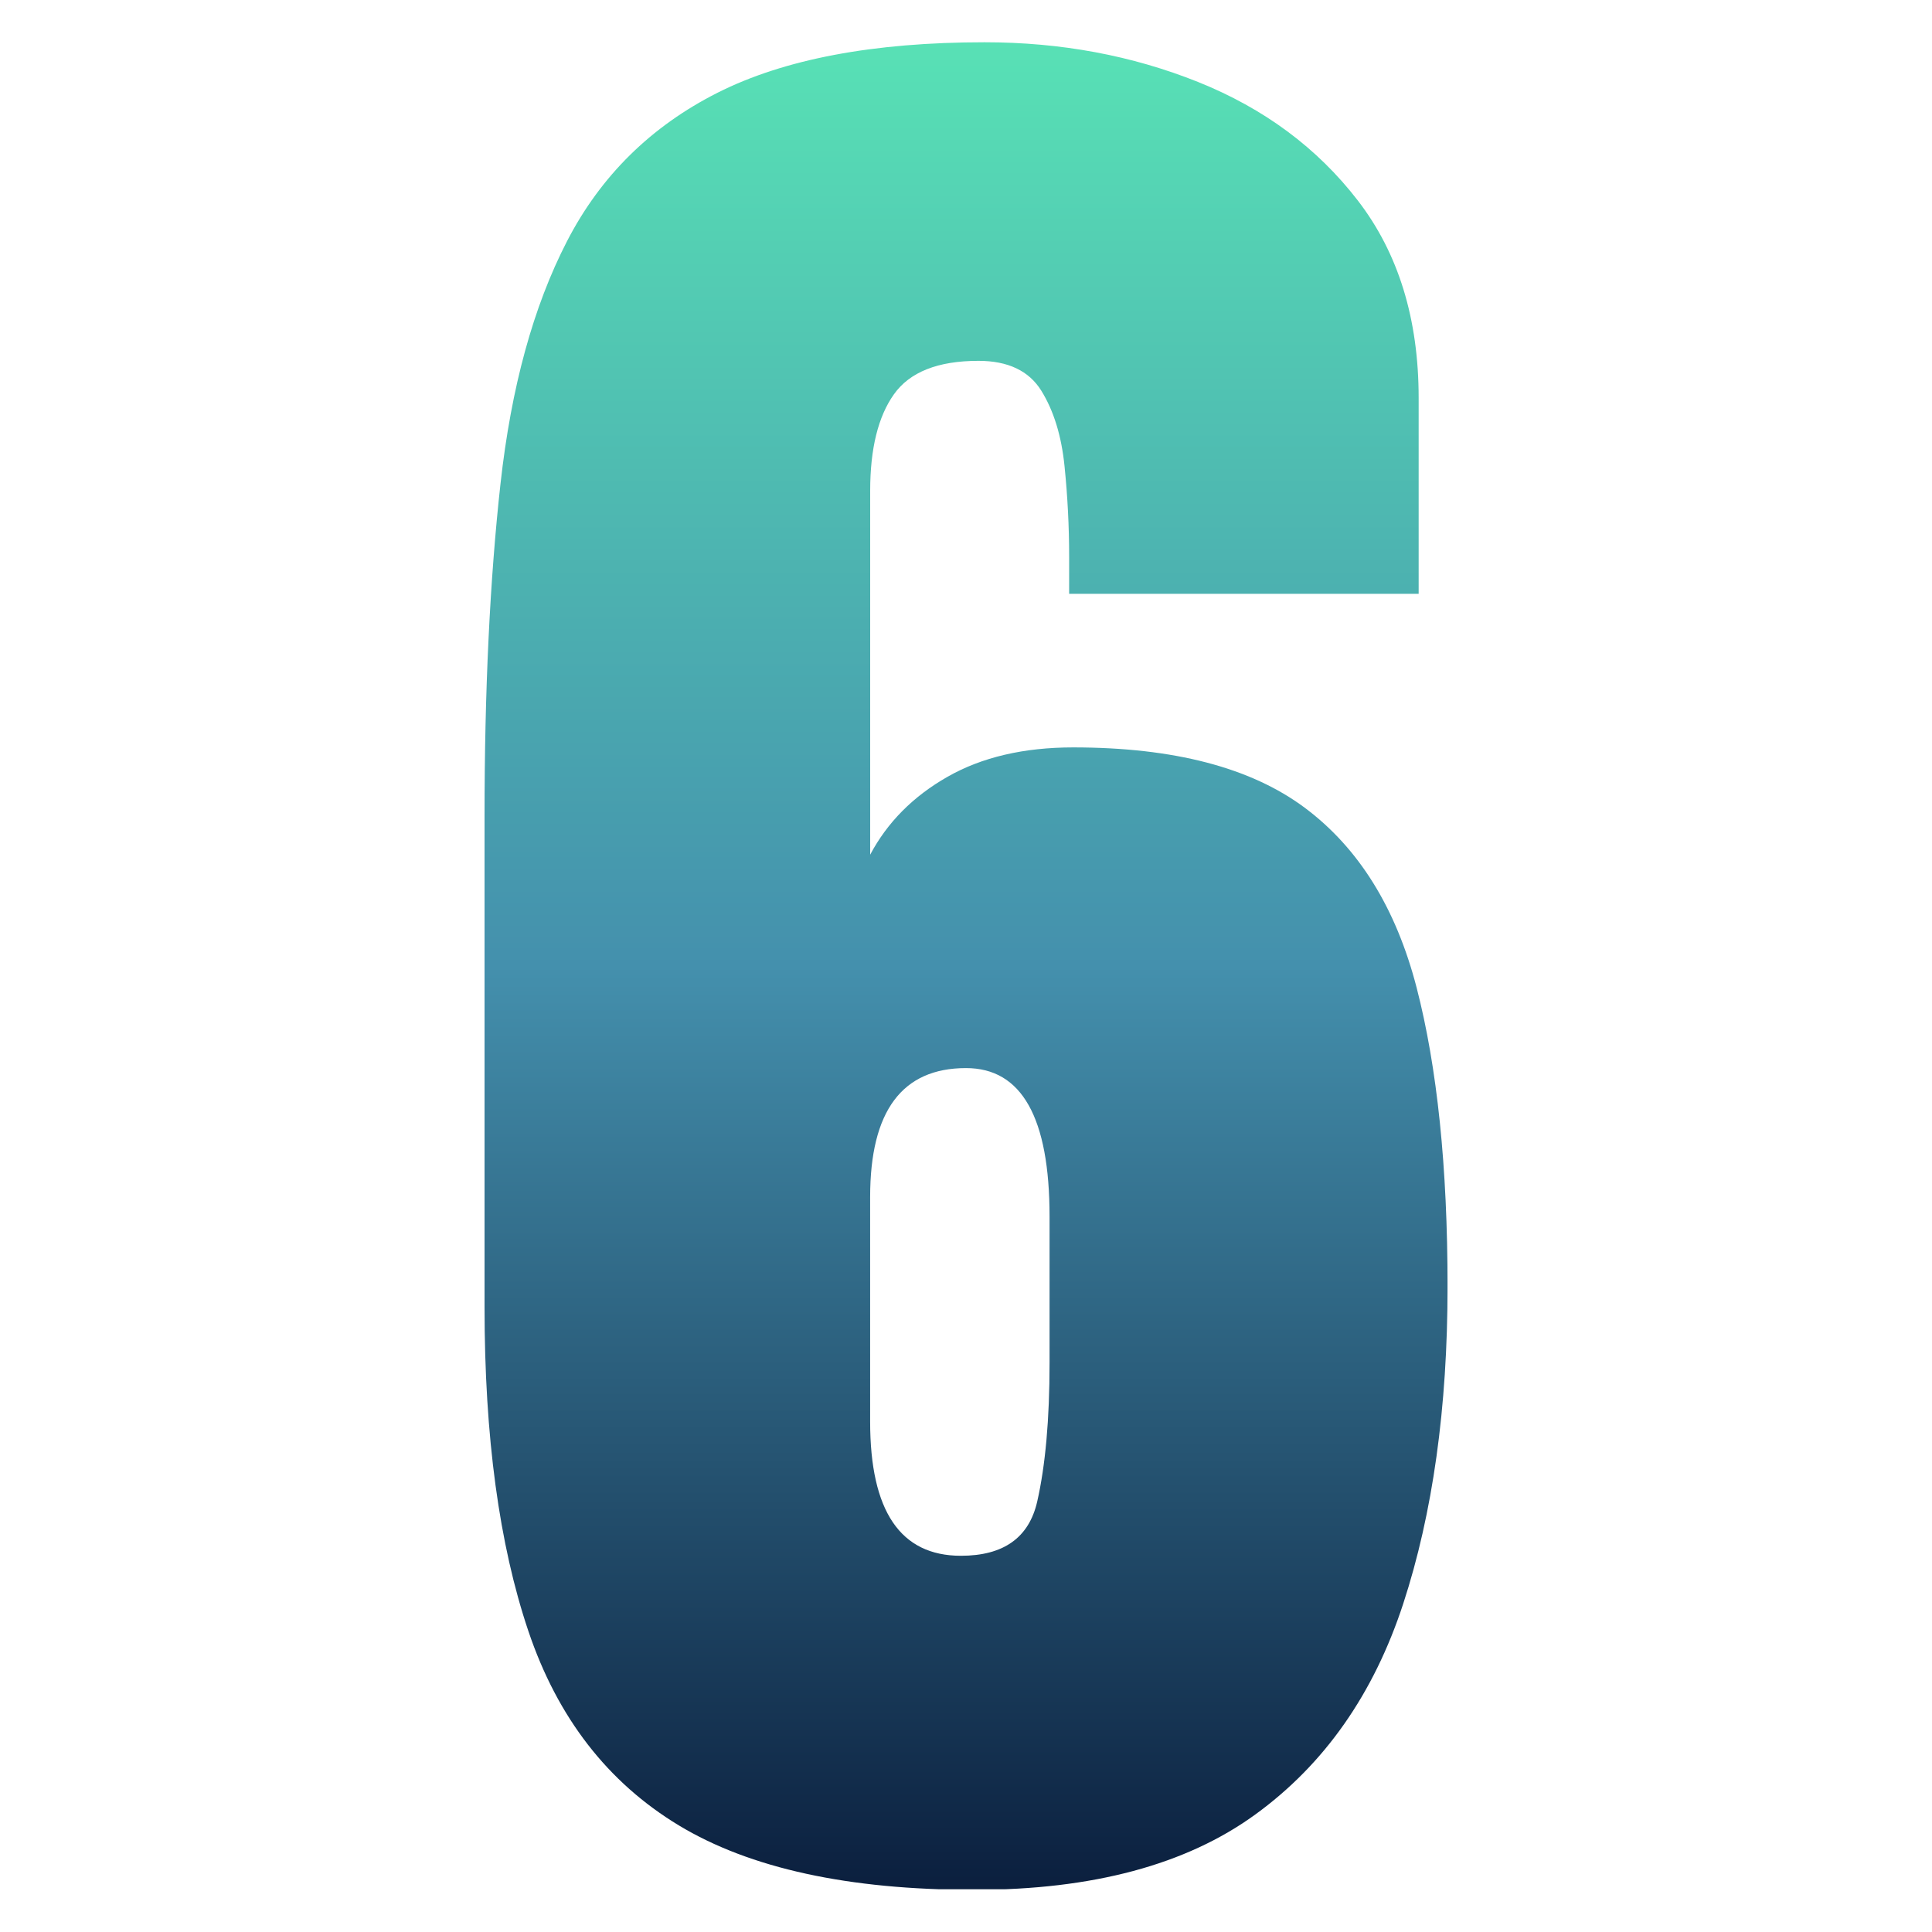 <svg xmlns="http://www.w3.org/2000/svg" xmlns:xlink="http://www.w3.org/1999/xlink" width="800" zoomAndPan="magnify" viewBox="0 0 600 600" height="800" preserveAspectRatio="xMidYMid meet" version="1.0"><defs><clipPath id="8d376a0a4a"><path d="M 150.48 13.125 L 450 13.125 L 450 587 L 150.48 587 Z M 150.48 13.125 " clip-rule="nonzero"/></clipPath><clipPath id="14daa2dd1f"><path d="M 302.566 586.906 C 263.504 586.906 232.918 580.234 210.832 566.898 C 188.746 553.562 173.156 533.441 164.09 506.543 C 155.012 479.637 150.48 446.129 150.48 405.996 L 150.48 253.582 C 150.48 214.523 152.129 180.047 155.441 150.164 C 158.75 120.285 165.625 95.203 176.09 74.914 C 186.543 54.645 202.133 39.27 222.832 28.805 C 243.547 18.363 271.188 13.125 305.777 13.125 C 329.473 13.125 351.559 17.246 372.059 25.453 C 392.547 33.676 409.094 45.941 421.684 62.273 C 434.277 78.605 440.574 99.043 440.574 123.582 L 440.574 184.414 L 332.031 184.414 L 332.031 172.895 C 332.031 163.5 331.551 154.105 330.594 144.715 C 329.637 135.32 327.234 127.539 323.391 121.344 C 319.551 115.16 313.043 112.062 303.863 112.062 C 291.27 112.062 282.52 115.539 277.609 122.465 C 272.695 129.402 270.242 139.387 270.242 152.395 L 270.242 265.422 C 275.582 255.383 283.574 247.324 294.254 241.242 C 304.918 235.16 317.953 232.113 333.316 232.113 C 364.48 232.113 388.441 238.359 405.203 250.852 C 421.949 263.344 433.535 281.965 439.945 306.723 C 446.352 331.492 449.551 362.43 449.551 399.574 C 449.551 437.148 444.957 469.965 435.789 498.031 C 426.609 526.102 411.297 547.934 389.84 563.512 C 368.371 579.113 339.281 586.906 302.566 586.906 Z M 298.41 483.16 C 311.645 483.16 319.539 477.559 322.109 466.352 C 324.664 455.145 325.949 440.789 325.949 423.285 L 325.949 377.816 C 325.949 347.078 317.297 331.703 300.008 331.703 C 280.152 331.703 270.23 345.051 270.23 371.723 L 270.23 441.52 C 270.23 469.285 279.621 483.16 298.41 483.16 Z M 298.41 483.16 " clip-rule="nonzero"/></clipPath><clipPath id="a16ea8c0bb"><path d="M 0.48 0.125 L 299.539 0.125 L 299.539 573.715 L 0.48 573.715 Z M 0.48 0.125 " clip-rule="nonzero"/></clipPath><clipPath id="2e5cde3e57"><path d="M 152.566 573.906 C 113.504 573.906 82.918 567.234 60.832 553.898 C 38.746 540.562 23.156 520.441 14.09 493.543 C 5.012 466.637 0.48 433.129 0.48 392.996 L 0.48 240.582 C 0.48 201.523 2.129 167.047 5.441 137.164 C 8.75 107.285 15.625 82.203 26.09 61.914 C 36.543 41.645 52.133 26.27 72.832 15.805 C 93.547 5.363 121.188 0.125 155.777 0.125 C 179.473 0.125 201.559 4.246 222.059 12.453 C 242.547 20.676 259.094 32.941 271.684 49.273 C 284.277 65.605 290.574 86.043 290.574 110.582 L 290.574 171.414 L 182.031 171.414 L 182.031 159.895 C 182.031 150.5 181.551 141.105 180.594 131.715 C 179.637 122.32 177.234 114.539 173.391 108.344 C 169.551 102.16 163.043 99.062 153.863 99.062 C 141.27 99.062 132.52 102.539 127.609 109.465 C 122.695 116.402 120.242 126.387 120.242 139.395 L 120.242 252.422 C 125.582 242.383 133.574 234.324 144.254 228.242 C 154.918 222.16 167.953 219.113 183.316 219.113 C 214.48 219.113 238.441 225.359 255.203 237.852 C 271.949 250.344 283.535 268.965 289.945 293.723 C 296.352 318.492 299.551 349.43 299.551 386.574 C 299.551 424.148 294.957 456.965 285.789 485.031 C 276.609 513.102 261.297 534.934 239.84 550.512 C 218.371 566.113 189.281 573.906 152.566 573.906 Z M 148.41 470.16 C 161.645 470.16 169.539 464.559 172.109 453.352 C 174.664 442.145 175.949 427.789 175.949 410.285 L 175.949 364.816 C 175.949 334.078 167.297 318.703 150.008 318.703 C 130.152 318.703 120.23 332.051 120.23 358.723 L 120.23 428.52 C 120.23 456.285 129.621 470.16 148.41 470.16 Z M 148.41 470.16 " clip-rule="nonzero"/></clipPath><linearGradient x1="128.005" gradientTransform="matrix(1.168, 0, 0, 1.168, 0.479, 0.122)" y1="0.004" x2="128.005" gradientUnits="userSpaceOnUse" y2="491.004" id="578382ee05"><stop stop-opacity="1" stop-color="rgb(34.509%, 88.239%, 70.979%)" offset="0"/><stop stop-opacity="1" stop-color="rgb(34.448%, 87.99%, 70.955%)" offset="0.004"/><stop stop-opacity="1" stop-color="rgb(34.387%, 87.743%, 70.93%)" offset="0.008"/><stop stop-opacity="1" stop-color="rgb(34.325%, 87.494%, 70.906%)" offset="0.012"/><stop stop-opacity="1" stop-color="rgb(34.264%, 87.247%, 70.882%)" offset="0.016"/><stop stop-opacity="1" stop-color="rgb(34.203%, 86.998%, 70.856%)" offset="0.02"/><stop stop-opacity="1" stop-color="rgb(34.142%, 86.749%, 70.831%)" offset="0.023"/><stop stop-opacity="1" stop-color="rgb(34.081%, 86.501%, 70.807%)" offset="0.027"/><stop stop-opacity="1" stop-color="rgb(34.019%, 86.253%, 70.782%)" offset="0.031"/><stop stop-opacity="1" stop-color="rgb(33.958%, 86.005%, 70.758%)" offset="0.035"/><stop stop-opacity="1" stop-color="rgb(33.897%, 85.757%, 70.734%)" offset="0.039"/><stop stop-opacity="1" stop-color="rgb(33.835%, 85.509%, 70.709%)" offset="0.043"/><stop stop-opacity="1" stop-color="rgb(33.774%, 85.262%, 70.685%)" offset="0.047"/><stop stop-opacity="1" stop-color="rgb(33.713%, 85.013%, 70.66%)" offset="0.051"/><stop stop-opacity="1" stop-color="rgb(33.652%, 84.766%, 70.636%)" offset="0.055"/><stop stop-opacity="1" stop-color="rgb(33.591%, 84.517%, 70.612%)" offset="0.059"/><stop stop-opacity="1" stop-color="rgb(33.53%, 84.268%, 70.587%)" offset="0.062"/><stop stop-opacity="1" stop-color="rgb(33.469%, 84.019%, 70.563%)" offset="0.066"/><stop stop-opacity="1" stop-color="rgb(33.408%, 83.772%, 70.538%)" offset="0.07"/><stop stop-opacity="1" stop-color="rgb(33.345%, 83.524%, 70.512%)" offset="0.074"/><stop stop-opacity="1" stop-color="rgb(33.284%, 83.276%, 70.488%)" offset="0.078"/><stop stop-opacity="1" stop-color="rgb(33.223%, 83.028%, 70.464%)" offset="0.082"/><stop stop-opacity="1" stop-color="rgb(33.162%, 82.78%, 70.439%)" offset="0.086"/><stop stop-opacity="1" stop-color="rgb(33.101%, 82.532%, 70.415%)" offset="0.09"/><stop stop-opacity="1" stop-color="rgb(33.04%, 82.285%, 70.39%)" offset="0.094"/><stop stop-opacity="1" stop-color="rgb(32.979%, 82.036%, 70.366%)" offset="0.098"/><stop stop-opacity="1" stop-color="rgb(32.918%, 81.787%, 70.341%)" offset="0.102"/><stop stop-opacity="1" stop-color="rgb(32.855%, 81.538%, 70.317%)" offset="0.105"/><stop stop-opacity="1" stop-color="rgb(32.794%, 81.291%, 70.293%)" offset="0.109"/><stop stop-opacity="1" stop-color="rgb(32.733%, 81.042%, 70.268%)" offset="0.113"/><stop stop-opacity="1" stop-color="rgb(32.672%, 80.795%, 70.244%)" offset="0.117"/><stop stop-opacity="1" stop-color="rgb(32.611%, 80.547%, 70.219%)" offset="0.121"/><stop stop-opacity="1" stop-color="rgb(32.55%, 80.299%, 70.195%)" offset="0.125"/><stop stop-opacity="1" stop-color="rgb(32.489%, 80.051%, 70.169%)" offset="0.129"/><stop stop-opacity="1" stop-color="rgb(32.428%, 79.802%, 70.145%)" offset="0.133"/><stop stop-opacity="1" stop-color="rgb(32.365%, 79.553%, 70.12%)" offset="0.137"/><stop stop-opacity="1" stop-color="rgb(32.304%, 79.306%, 70.096%)" offset="0.141"/><stop stop-opacity="1" stop-color="rgb(32.243%, 79.057%, 70.071%)" offset="0.145"/><stop stop-opacity="1" stop-color="rgb(32.182%, 78.81%, 70.047%)" offset="0.148"/><stop stop-opacity="1" stop-color="rgb(32.121%, 78.561%, 70.023%)" offset="0.152"/><stop stop-opacity="1" stop-color="rgb(32.06%, 78.314%, 69.998%)" offset="0.156"/><stop stop-opacity="1" stop-color="rgb(31.999%, 78.065%, 69.974%)" offset="0.16"/><stop stop-opacity="1" stop-color="rgb(31.938%, 77.818%, 69.949%)" offset="0.164"/><stop stop-opacity="1" stop-color="rgb(31.876%, 77.57%, 69.925%)" offset="0.168"/><stop stop-opacity="1" stop-color="rgb(31.815%, 77.321%, 69.901%)" offset="0.172"/><stop stop-opacity="1" stop-color="rgb(31.754%, 77.072%, 69.876%)" offset="0.176"/><stop stop-opacity="1" stop-color="rgb(31.693%, 76.825%, 69.852%)" offset="0.18"/><stop stop-opacity="1" stop-color="rgb(31.631%, 76.576%, 69.826%)" offset="0.184"/><stop stop-opacity="1" stop-color="rgb(31.57%, 76.329%, 69.801%)" offset="0.188"/><stop stop-opacity="1" stop-color="rgb(31.509%, 76.08%, 69.777%)" offset="0.191"/><stop stop-opacity="1" stop-color="rgb(31.448%, 75.833%, 69.753%)" offset="0.195"/><stop stop-opacity="1" stop-color="rgb(31.386%, 75.584%, 69.728%)" offset="0.199"/><stop stop-opacity="1" stop-color="rgb(31.325%, 75.337%, 69.704%)" offset="0.203"/><stop stop-opacity="1" stop-color="rgb(31.264%, 75.089%, 69.679%)" offset="0.207"/><stop stop-opacity="1" stop-color="rgb(31.203%, 74.84%, 69.655%)" offset="0.211"/><stop stop-opacity="1" stop-color="rgb(31.142%, 74.591%, 69.63%)" offset="0.215"/><stop stop-opacity="1" stop-color="rgb(31.081%, 74.344%, 69.606%)" offset="0.219"/><stop stop-opacity="1" stop-color="rgb(31.02%, 74.095%, 69.582%)" offset="0.223"/><stop stop-opacity="1" stop-color="rgb(30.959%, 73.848%, 69.557%)" offset="0.227"/><stop stop-opacity="1" stop-color="rgb(30.896%, 73.599%, 69.533%)" offset="0.23"/><stop stop-opacity="1" stop-color="rgb(30.835%, 73.352%, 69.508%)" offset="0.234"/><stop stop-opacity="1" stop-color="rgb(30.774%, 73.103%, 69.482%)" offset="0.238"/><stop stop-opacity="1" stop-color="rgb(30.713%, 72.855%, 69.458%)" offset="0.242"/><stop stop-opacity="1" stop-color="rgb(30.652%, 72.606%, 69.434%)" offset="0.246"/><stop stop-opacity="1" stop-color="rgb(30.591%, 72.359%, 69.409%)" offset="0.25"/><stop stop-opacity="1" stop-color="rgb(30.528%, 72.11%, 69.385%)" offset="0.254"/><stop stop-opacity="1" stop-color="rgb(30.467%, 71.863%, 69.36%)" offset="0.258"/><stop stop-opacity="1" stop-color="rgb(30.406%, 71.614%, 69.336%)" offset="0.262"/><stop stop-opacity="1" stop-color="rgb(30.345%, 71.367%, 69.312%)" offset="0.266"/><stop stop-opacity="1" stop-color="rgb(30.284%, 71.118%, 69.287%)" offset="0.27"/><stop stop-opacity="1" stop-color="rgb(30.223%, 70.871%, 69.263%)" offset="0.273"/><stop stop-opacity="1" stop-color="rgb(30.162%, 70.622%, 69.238%)" offset="0.277"/><stop stop-opacity="1" stop-color="rgb(30.101%, 70.374%, 69.214%)" offset="0.281"/><stop stop-opacity="1" stop-color="rgb(30.038%, 70.125%, 69.189%)" offset="0.285"/><stop stop-opacity="1" stop-color="rgb(29.977%, 69.878%, 69.165%)" offset="0.289"/><stop stop-opacity="1" stop-color="rgb(29.916%, 69.629%, 69.139%)" offset="0.293"/><stop stop-opacity="1" stop-color="rgb(29.855%, 69.382%, 69.115%)" offset="0.297"/><stop stop-opacity="1" stop-color="rgb(29.794%, 69.133%, 69.09%)" offset="0.301"/><stop stop-opacity="1" stop-color="rgb(29.733%, 68.886%, 69.066%)" offset="0.305"/><stop stop-opacity="1" stop-color="rgb(29.672%, 68.637%, 69.041%)" offset="0.309"/><stop stop-opacity="1" stop-color="rgb(29.611%, 68.388%, 69.017%)" offset="0.312"/><stop stop-opacity="1" stop-color="rgb(29.549%, 68.14%, 68.993%)" offset="0.316"/><stop stop-opacity="1" stop-color="rgb(29.488%, 67.892%, 68.968%)" offset="0.32"/><stop stop-opacity="1" stop-color="rgb(29.427%, 67.644%, 68.944%)" offset="0.324"/><stop stop-opacity="1" stop-color="rgb(29.366%, 67.397%, 68.919%)" offset="0.328"/><stop stop-opacity="1" stop-color="rgb(29.305%, 67.148%, 68.895%)" offset="0.332"/><stop stop-opacity="1" stop-color="rgb(29.243%, 66.901%, 68.871%)" offset="0.336"/><stop stop-opacity="1" stop-color="rgb(29.182%, 66.652%, 68.846%)" offset="0.34"/><stop stop-opacity="1" stop-color="rgb(29.121%, 66.405%, 68.822%)" offset="0.344"/><stop stop-opacity="1" stop-color="rgb(29.059%, 66.156%, 68.796%)" offset="0.348"/><stop stop-opacity="1" stop-color="rgb(28.998%, 65.907%, 68.771%)" offset="0.352"/><stop stop-opacity="1" stop-color="rgb(28.937%, 65.659%, 68.747%)" offset="0.355"/><stop stop-opacity="1" stop-color="rgb(28.876%, 65.411%, 68.723%)" offset="0.359"/><stop stop-opacity="1" stop-color="rgb(28.815%, 65.163%, 68.698%)" offset="0.363"/><stop stop-opacity="1" stop-color="rgb(28.754%, 64.915%, 68.674%)" offset="0.367"/><stop stop-opacity="1" stop-color="rgb(28.693%, 64.667%, 68.649%)" offset="0.371"/><stop stop-opacity="1" stop-color="rgb(28.632%, 64.42%, 68.625%)" offset="0.375"/><stop stop-opacity="1" stop-color="rgb(28.569%, 64.171%, 68.6%)" offset="0.379"/><stop stop-opacity="1" stop-color="rgb(28.508%, 63.924%, 68.576%)" offset="0.383"/><stop stop-opacity="1" stop-color="rgb(28.447%, 63.675%, 68.552%)" offset="0.387"/><stop stop-opacity="1" stop-color="rgb(28.386%, 63.426%, 68.527%)" offset="0.391"/><stop stop-opacity="1" stop-color="rgb(28.325%, 63.177%, 68.503%)" offset="0.395"/><stop stop-opacity="1" stop-color="rgb(28.264%, 62.93%, 68.478%)" offset="0.398"/><stop stop-opacity="1" stop-color="rgb(28.203%, 62.682%, 68.452%)" offset="0.402"/><stop stop-opacity="1" stop-color="rgb(28.142%, 62.434%, 68.428%)" offset="0.406"/><stop stop-opacity="1" stop-color="rgb(28.079%, 62.186%, 68.404%)" offset="0.41"/><stop stop-opacity="1" stop-color="rgb(28.018%, 61.938%, 68.379%)" offset="0.414"/><stop stop-opacity="1" stop-color="rgb(27.957%, 61.69%, 68.355%)" offset="0.418"/><stop stop-opacity="1" stop-color="rgb(27.896%, 61.441%, 68.33%)" offset="0.422"/><stop stop-opacity="1" stop-color="rgb(27.835%, 61.192%, 68.306%)" offset="0.426"/><stop stop-opacity="1" stop-color="rgb(27.774%, 60.945%, 68.282%)" offset="0.43"/><stop stop-opacity="1" stop-color="rgb(27.713%, 60.696%, 68.257%)" offset="0.434"/><stop stop-opacity="1" stop-color="rgb(27.652%, 60.449%, 68.233%)" offset="0.438"/><stop stop-opacity="1" stop-color="rgb(27.589%, 60.2%, 68.208%)" offset="0.441"/><stop stop-opacity="1" stop-color="rgb(27.528%, 59.953%, 68.184%)" offset="0.445"/><stop stop-opacity="1" stop-color="rgb(27.467%, 59.705%, 68.159%)" offset="0.449"/><stop stop-opacity="1" stop-color="rgb(27.406%, 59.457%, 68.135%)" offset="0.453"/><stop stop-opacity="1" stop-color="rgb(27.345%, 59.209%, 68.109%)" offset="0.457"/><stop stop-opacity="1" stop-color="rgb(27.284%, 58.96%, 68.085%)" offset="0.461"/><stop stop-opacity="1" stop-color="rgb(27.223%, 58.711%, 68.06%)" offset="0.465"/><stop stop-opacity="1" stop-color="rgb(27.162%, 58.464%, 68.036%)" offset="0.469"/><stop stop-opacity="1" stop-color="rgb(27.1%, 58.215%, 68.011%)" offset="0.473"/><stop stop-opacity="1" stop-color="rgb(27.039%, 57.968%, 67.987%)" offset="0.477"/><stop stop-opacity="1" stop-color="rgb(26.978%, 57.719%, 67.963%)" offset="0.48"/><stop stop-opacity="1" stop-color="rgb(26.917%, 57.472%, 67.938%)" offset="0.484"/><stop stop-opacity="1" stop-color="rgb(26.855%, 57.224%, 67.914%)" offset="0.488"/><stop stop-opacity="1" stop-color="rgb(26.794%, 56.976%, 67.889%)" offset="0.492"/><stop stop-opacity="1" stop-color="rgb(26.733%, 56.728%, 67.865%)" offset="0.496"/><stop stop-opacity="1" stop-color="rgb(26.672%, 56.479%, 67.841%)" offset="0.5"/><stop stop-opacity="1" stop-color="rgb(26.5%, 56.134%, 67.506%)" offset="0.504"/><stop stop-opacity="1" stop-color="rgb(26.328%, 55.791%, 67.174%)" offset="0.508"/><stop stop-opacity="1" stop-color="rgb(26.152%, 55.444%, 66.833%)" offset="0.512"/><stop stop-opacity="1" stop-color="rgb(25.978%, 55.099%, 66.493%)" offset="0.516"/><stop stop-opacity="1" stop-color="rgb(25.803%, 54.753%, 66.153%)" offset="0.52"/><stop stop-opacity="1" stop-color="rgb(25.629%, 54.407%, 65.813%)" offset="0.523"/><stop stop-opacity="1" stop-color="rgb(25.453%, 54.06%, 65.472%)" offset="0.527"/><stop stop-opacity="1" stop-color="rgb(25.279%, 53.716%, 65.134%)" offset="0.531"/><stop stop-opacity="1" stop-color="rgb(25.104%, 53.369%, 64.793%)" offset="0.535"/><stop stop-opacity="1" stop-color="rgb(24.93%, 53.023%, 64.453%)" offset="0.539"/><stop stop-opacity="1" stop-color="rgb(24.754%, 52.676%, 64.113%)" offset="0.543"/><stop stop-opacity="1" stop-color="rgb(24.58%, 52.33%, 63.774%)" offset="0.547"/><stop stop-opacity="1" stop-color="rgb(24.405%, 51.984%, 63.434%)" offset="0.551"/><stop stop-opacity="1" stop-color="rgb(24.231%, 51.639%, 63.094%)" offset="0.555"/><stop stop-opacity="1" stop-color="rgb(24.055%, 51.292%, 62.753%)" offset="0.559"/><stop stop-opacity="1" stop-color="rgb(23.882%, 50.946%, 62.413%)" offset="0.562"/><stop stop-opacity="1" stop-color="rgb(23.708%, 50.6%, 62.073%)" offset="0.566"/><stop stop-opacity="1" stop-color="rgb(23.534%, 50.255%, 61.734%)" offset="0.57"/><stop stop-opacity="1" stop-color="rgb(23.358%, 49.908%, 61.394%)" offset="0.574"/><stop stop-opacity="1" stop-color="rgb(23.184%, 49.562%, 61.053%)" offset="0.578"/><stop stop-opacity="1" stop-color="rgb(23.009%, 49.216%, 60.713%)" offset="0.582"/><stop stop-opacity="1" stop-color="rgb(22.835%, 48.871%, 60.374%)" offset="0.586"/><stop stop-opacity="1" stop-color="rgb(22.659%, 48.524%, 60.034%)" offset="0.59"/><stop stop-opacity="1" stop-color="rgb(22.485%, 48.178%, 59.694%)" offset="0.594"/><stop stop-opacity="1" stop-color="rgb(22.31%, 47.832%, 59.354%)" offset="0.598"/><stop stop-opacity="1" stop-color="rgb(22.136%, 47.485%, 59.013%)" offset="0.602"/><stop stop-opacity="1" stop-color="rgb(21.96%, 47.139%, 58.673%)" offset="0.605"/><stop stop-opacity="1" stop-color="rgb(21.786%, 46.794%, 58.334%)" offset="0.609"/><stop stop-opacity="1" stop-color="rgb(21.611%, 46.448%, 57.994%)" offset="0.613"/><stop stop-opacity="1" stop-color="rgb(21.437%, 46.101%, 57.654%)" offset="0.617"/><stop stop-opacity="1" stop-color="rgb(21.262%, 45.755%, 57.314%)" offset="0.621"/><stop stop-opacity="1" stop-color="rgb(21.088%, 45.41%, 56.975%)" offset="0.625"/><stop stop-opacity="1" stop-color="rgb(20.912%, 45.064%, 56.635%)" offset="0.629"/><stop stop-opacity="1" stop-color="rgb(20.738%, 44.717%, 56.294%)" offset="0.633"/><stop stop-opacity="1" stop-color="rgb(20.564%, 44.371%, 55.954%)" offset="0.637"/><stop stop-opacity="1" stop-color="rgb(20.39%, 44.025%, 55.614%)" offset="0.641"/><stop stop-opacity="1" stop-color="rgb(20.215%, 43.678%, 55.273%)" offset="0.645"/><stop stop-opacity="1" stop-color="rgb(20.041%, 43.333%, 54.935%)" offset="0.648"/><stop stop-opacity="1" stop-color="rgb(19.865%, 42.987%, 54.594%)" offset="0.652"/><stop stop-opacity="1" stop-color="rgb(19.691%, 42.641%, 54.254%)" offset="0.656"/><stop stop-opacity="1" stop-color="rgb(19.516%, 42.294%, 53.914%)" offset="0.66"/><stop stop-opacity="1" stop-color="rgb(19.342%, 41.949%, 53.575%)" offset="0.664"/><stop stop-opacity="1" stop-color="rgb(19.167%, 41.603%, 53.235%)" offset="0.668"/><stop stop-opacity="1" stop-color="rgb(18.993%, 41.257%, 52.895%)" offset="0.672"/><stop stop-opacity="1" stop-color="rgb(18.817%, 40.91%, 52.554%)" offset="0.676"/><stop stop-opacity="1" stop-color="rgb(18.643%, 40.565%, 52.214%)" offset="0.68"/><stop stop-opacity="1" stop-color="rgb(18.468%, 40.219%, 51.874%)" offset="0.684"/><stop stop-opacity="1" stop-color="rgb(18.294%, 39.873%, 51.535%)" offset="0.688"/><stop stop-opacity="1" stop-color="rgb(18.118%, 39.526%, 51.195%)" offset="0.691"/><stop stop-opacity="1" stop-color="rgb(17.944%, 39.18%, 50.854%)" offset="0.695"/><stop stop-opacity="1" stop-color="rgb(17.769%, 38.834%, 50.514%)" offset="0.699"/><stop stop-opacity="1" stop-color="rgb(17.595%, 38.489%, 50.175%)" offset="0.703"/><stop stop-opacity="1" stop-color="rgb(17.421%, 38.142%, 49.835%)" offset="0.707"/><stop stop-opacity="1" stop-color="rgb(17.247%, 37.796%, 49.495%)" offset="0.711"/><stop stop-opacity="1" stop-color="rgb(17.072%, 37.45%, 49.155%)" offset="0.715"/><stop stop-opacity="1" stop-color="rgb(16.898%, 37.105%, 48.814%)" offset="0.719"/><stop stop-opacity="1" stop-color="rgb(16.722%, 36.758%, 48.474%)" offset="0.723"/><stop stop-opacity="1" stop-color="rgb(16.548%, 36.412%, 48.135%)" offset="0.727"/><stop stop-opacity="1" stop-color="rgb(16.373%, 36.066%, 47.795%)" offset="0.73"/><stop stop-opacity="1" stop-color="rgb(16.199%, 35.719%, 47.455%)" offset="0.734"/><stop stop-opacity="1" stop-color="rgb(16.023%, 35.373%, 47.115%)" offset="0.738"/><stop stop-opacity="1" stop-color="rgb(15.849%, 35.028%, 46.776%)" offset="0.742"/><stop stop-opacity="1" stop-color="rgb(15.674%, 34.682%, 46.436%)" offset="0.746"/><stop stop-opacity="1" stop-color="rgb(15.5%, 34.335%, 46.095%)" offset="0.75"/><stop stop-opacity="1" stop-color="rgb(15.324%, 33.989%, 45.755%)" offset="0.754"/><stop stop-opacity="1" stop-color="rgb(15.15%, 33.644%, 45.415%)" offset="0.758"/><stop stop-opacity="1" stop-color="rgb(14.975%, 33.298%, 45.074%)" offset="0.762"/><stop stop-opacity="1" stop-color="rgb(14.801%, 32.951%, 44.736%)" offset="0.766"/><stop stop-opacity="1" stop-color="rgb(14.626%, 32.605%, 44.395%)" offset="0.77"/><stop stop-opacity="1" stop-color="rgb(14.452%, 32.26%, 44.055%)" offset="0.773"/><stop stop-opacity="1" stop-color="rgb(14.278%, 31.914%, 43.715%)" offset="0.777"/><stop stop-opacity="1" stop-color="rgb(14.104%, 31.567%, 43.376%)" offset="0.781"/><stop stop-opacity="1" stop-color="rgb(13.928%, 31.221%, 43.036%)" offset="0.785"/><stop stop-opacity="1" stop-color="rgb(13.754%, 30.875%, 42.696%)" offset="0.789"/><stop stop-opacity="1" stop-color="rgb(13.579%, 30.528%, 42.355%)" offset="0.793"/><stop stop-opacity="1" stop-color="rgb(13.405%, 30.183%, 42.015%)" offset="0.797"/><stop stop-opacity="1" stop-color="rgb(13.229%, 29.837%, 41.675%)" offset="0.801"/><stop stop-opacity="1" stop-color="rgb(13.055%, 29.491%, 41.336%)" offset="0.805"/><stop stop-opacity="1" stop-color="rgb(12.88%, 29.144%, 40.996%)" offset="0.809"/><stop stop-opacity="1" stop-color="rgb(12.706%, 28.799%, 40.656%)" offset="0.812"/><stop stop-opacity="1" stop-color="rgb(12.531%, 28.453%, 40.315%)" offset="0.816"/><stop stop-opacity="1" stop-color="rgb(12.357%, 28.107%, 39.977%)" offset="0.82"/><stop stop-opacity="1" stop-color="rgb(12.181%, 27.76%, 39.636%)" offset="0.824"/><stop stop-opacity="1" stop-color="rgb(12.007%, 27.414%, 39.296%)" offset="0.828"/><stop stop-opacity="1" stop-color="rgb(11.832%, 27.068%, 38.956%)" offset="0.832"/><stop stop-opacity="1" stop-color="rgb(11.658%, 26.723%, 38.615%)" offset="0.836"/><stop stop-opacity="1" stop-color="rgb(11.482%, 26.376%, 38.275%)" offset="0.84"/><stop stop-opacity="1" stop-color="rgb(11.308%, 26.03%, 37.936%)" offset="0.844"/><stop stop-opacity="1" stop-color="rgb(11.134%, 25.684%, 37.596%)" offset="0.848"/><stop stop-opacity="1" stop-color="rgb(10.96%, 25.339%, 37.256%)" offset="0.852"/><stop stop-opacity="1" stop-color="rgb(10.785%, 24.992%, 36.916%)" offset="0.855"/><stop stop-opacity="1" stop-color="rgb(10.611%, 24.646%, 36.577%)" offset="0.859"/><stop stop-opacity="1" stop-color="rgb(10.435%, 24.3%, 36.237%)" offset="0.863"/><stop stop-opacity="1" stop-color="rgb(10.262%, 23.955%, 35.896%)" offset="0.867"/><stop stop-opacity="1" stop-color="rgb(10.086%, 23.608%, 35.556%)" offset="0.871"/><stop stop-opacity="1" stop-color="rgb(9.912%, 23.262%, 35.216%)" offset="0.875"/><stop stop-opacity="1" stop-color="rgb(9.737%, 22.916%, 34.875%)" offset="0.879"/><stop stop-opacity="1" stop-color="rgb(9.563%, 22.569%, 34.537%)" offset="0.883"/><stop stop-opacity="1" stop-color="rgb(9.387%, 22.223%, 34.196%)" offset="0.887"/><stop stop-opacity="1" stop-color="rgb(9.213%, 21.878%, 33.856%)" offset="0.891"/><stop stop-opacity="1" stop-color="rgb(9.038%, 21.532%, 33.516%)" offset="0.895"/><stop stop-opacity="1" stop-color="rgb(8.864%, 21.185%, 33.177%)" offset="0.898"/><stop stop-opacity="1" stop-color="rgb(8.688%, 20.839%, 32.837%)" offset="0.902"/><stop stop-opacity="1" stop-color="rgb(8.514%, 20.494%, 32.497%)" offset="0.906"/><stop stop-opacity="1" stop-color="rgb(8.339%, 20.148%, 32.156%)" offset="0.91"/><stop stop-opacity="1" stop-color="rgb(8.165%, 19.801%, 31.816%)" offset="0.914"/><stop stop-opacity="1" stop-color="rgb(7.991%, 19.455%, 31.476%)" offset="0.918"/><stop stop-opacity="1" stop-color="rgb(7.817%, 19.109%, 31.137%)" offset="0.922"/><stop stop-opacity="1" stop-color="rgb(7.642%, 18.762%, 30.797%)" offset="0.926"/><stop stop-opacity="1" stop-color="rgb(7.468%, 18.417%, 30.457%)" offset="0.93"/><stop stop-opacity="1" stop-color="rgb(7.292%, 18.071%, 30.116%)" offset="0.934"/><stop stop-opacity="1" stop-color="rgb(7.118%, 17.725%, 29.778%)" offset="0.938"/><stop stop-opacity="1" stop-color="rgb(6.943%, 17.378%, 29.437%)" offset="0.941"/><stop stop-opacity="1" stop-color="rgb(6.769%, 17.033%, 29.097%)" offset="0.945"/><stop stop-opacity="1" stop-color="rgb(6.593%, 16.687%, 28.757%)" offset="0.949"/><stop stop-opacity="1" stop-color="rgb(6.419%, 16.341%, 28.416%)" offset="0.953"/><stop stop-opacity="1" stop-color="rgb(6.244%, 15.994%, 28.076%)" offset="0.957"/><stop stop-opacity="1" stop-color="rgb(6.07%, 15.649%, 27.737%)" offset="0.961"/><stop stop-opacity="1" stop-color="rgb(5.894%, 15.303%, 27.397%)" offset="0.965"/><stop stop-opacity="1" stop-color="rgb(5.721%, 14.957%, 27.057%)" offset="0.969"/><stop stop-opacity="1" stop-color="rgb(5.545%, 14.61%, 26.717%)" offset="0.973"/><stop stop-opacity="1" stop-color="rgb(5.371%, 14.264%, 26.378%)" offset="0.977"/><stop stop-opacity="1" stop-color="rgb(5.196%, 13.918%, 26.038%)" offset="0.98"/><stop stop-opacity="1" stop-color="rgb(5.022%, 13.573%, 25.697%)" offset="0.984"/><stop stop-opacity="1" stop-color="rgb(4.848%, 13.226%, 25.357%)" offset="0.988"/><stop stop-opacity="1" stop-color="rgb(4.674%, 12.88%, 25.018%)" offset="0.992"/><stop stop-opacity="1" stop-color="rgb(4.498%, 12.534%, 24.678%)" offset="0.996"/><stop stop-opacity="1" stop-color="rgb(4.324%, 12.189%, 24.338%)" offset="1"/></linearGradient><clipPath id="953b2f568a"><rect x="0" width="300" y="0" height="574"/></clipPath></defs><g clip-path="url(#8d376a0a4a)"><g clip-path="url(#14daa2dd1f)"><g transform="matrix(1, 0, 0, 1, 150, 13)"><g clip-path="url(#953b2f568a)"><g clip-path="url(#a16ea8c0bb)"><g clip-path="url(#2e5cde3e57)"><path fill="url(#578382ee05)" d="M 0.48 0.125 L 0.48 573.715 L 299.539 573.715 L 299.539 0.125 Z M 0.48 0.125 " fill-rule="nonzero"/></g></g></g></g></g></g></svg>